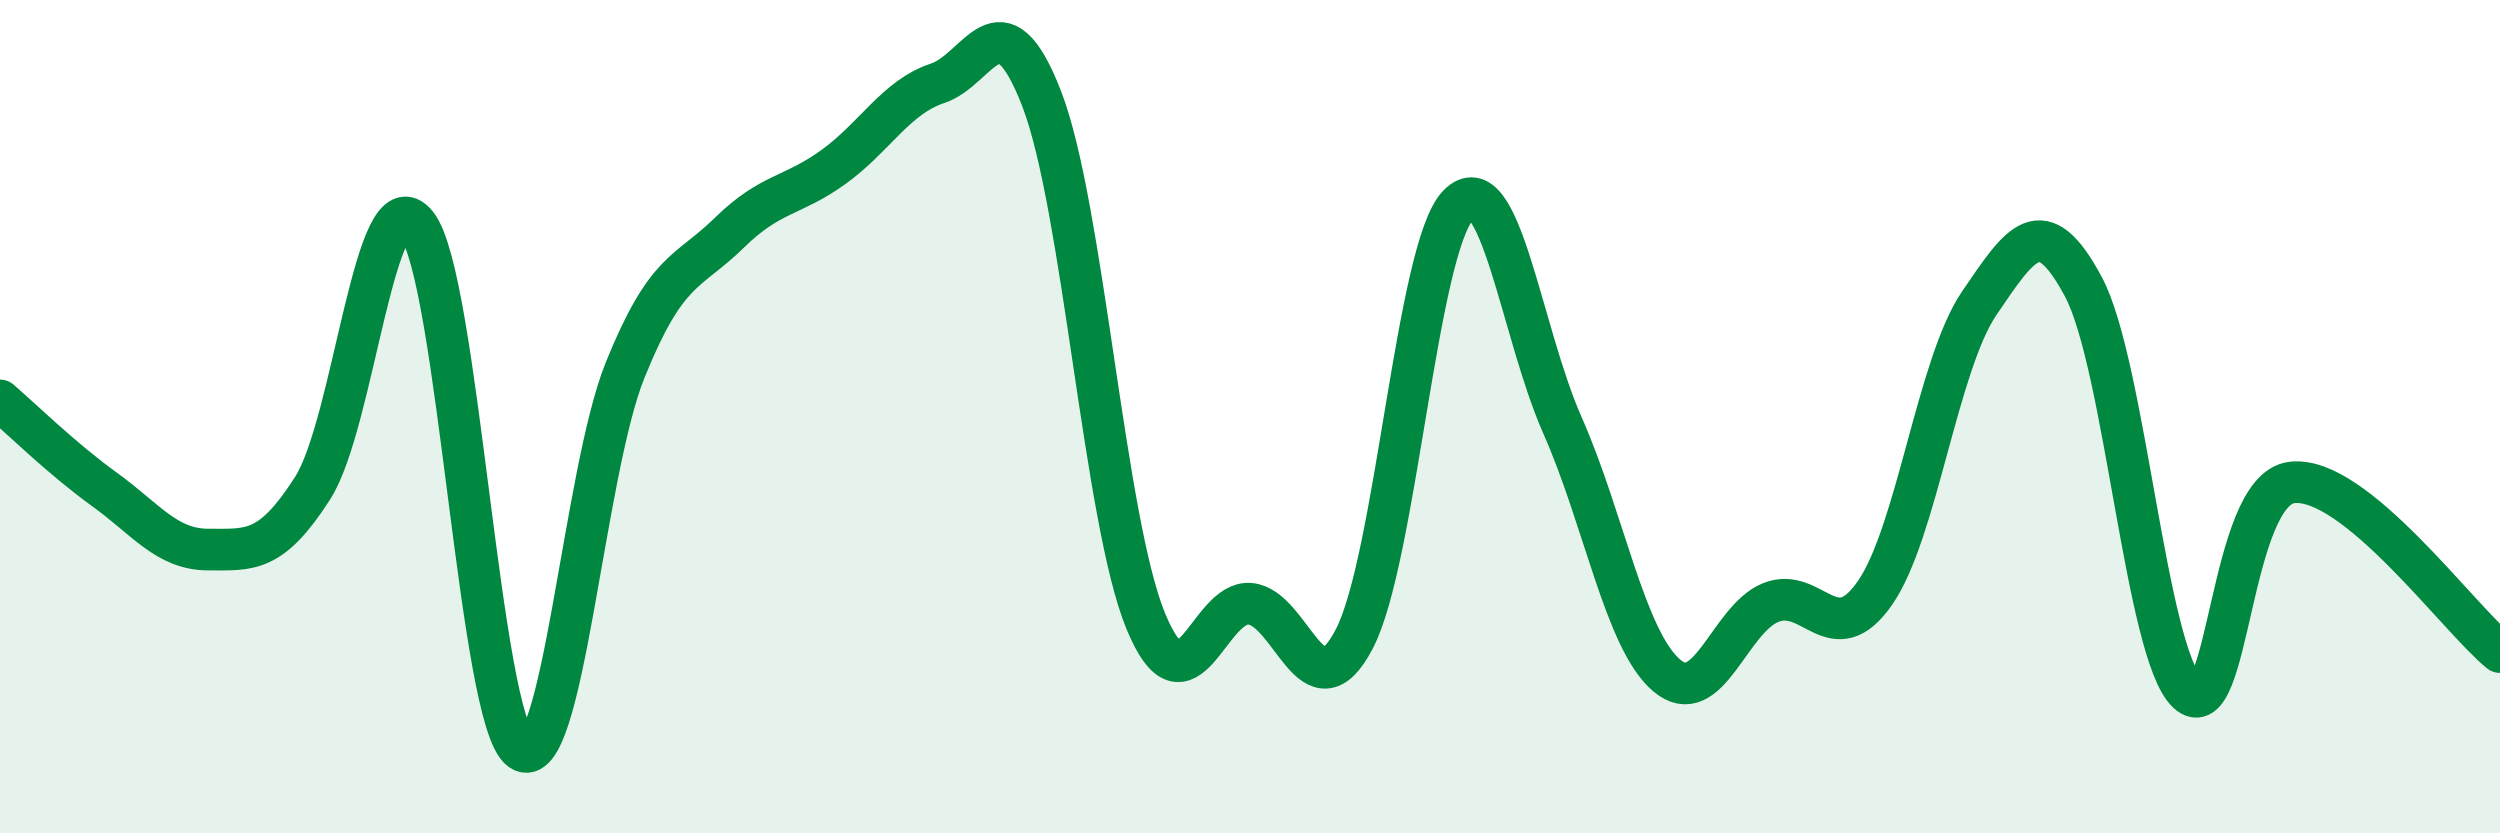 
    <svg width="60" height="20" viewBox="0 0 60 20" xmlns="http://www.w3.org/2000/svg">
      <path
        d="M 0,9.61 C 0.5,10.04 1.5,11.02 2.5,11.74 C 3.5,12.46 4,13.19 5,13.19 C 6,13.19 6.5,13.28 7.5,11.72 C 8.5,10.16 9,4.13 10,5.39 C 11,6.65 11.5,17.3 12.5,18 C 13.5,18.7 14,11.37 15,8.89 C 16,6.41 16.5,6.57 17.5,5.59 C 18.5,4.61 19,4.73 20,4.01 C 21,3.29 21.5,2.33 22.5,2 C 23.5,1.67 24,-0.21 25,2.37 C 26,4.95 26.5,12.49 27.5,14.91 C 28.5,17.33 29,14.4 30,14.49 C 31,14.58 31.5,17.25 32.5,15.34 C 33.5,13.43 34,5.95 35,4.92 C 36,3.89 36.5,7.95 37.5,10.21 C 38.5,12.47 39,15.36 40,16.21 C 41,17.06 41.5,14.86 42.5,14.46 C 43.5,14.06 44,15.67 45,14.23 C 46,12.79 46.5,8.75 47.5,7.28 C 48.5,5.81 49,5.01 50,6.88 C 51,8.75 51.5,15.68 52.5,16.62 C 53.5,17.56 53.5,11.77 55,11.58 C 56.5,11.39 59,14.84 60,15.65L60 20L0 20Z"
        fill="#008740"
        opacity="0.1"
        stroke-linecap="round"
        stroke-linejoin="round"
      />
      <path
        d="M 0,9.61 C 0.5,10.04 1.5,11.02 2.5,11.74 C 3.5,12.46 4,13.19 5,13.19 C 6,13.19 6.5,13.28 7.5,11.72 C 8.5,10.16 9,4.13 10,5.39 C 11,6.65 11.5,17.3 12.5,18 C 13.5,18.7 14,11.37 15,8.89 C 16,6.41 16.5,6.57 17.5,5.59 C 18.5,4.61 19,4.73 20,4.01 C 21,3.29 21.5,2.33 22.5,2 C 23.5,1.67 24,-0.21 25,2.37 C 26,4.95 26.5,12.49 27.5,14.91 C 28.5,17.33 29,14.4 30,14.49 C 31,14.58 31.5,17.25 32.5,15.34 C 33.5,13.43 34,5.95 35,4.92 C 36,3.89 36.5,7.95 37.5,10.21 C 38.5,12.47 39,15.36 40,16.21 C 41,17.06 41.5,14.86 42.5,14.46 C 43.5,14.06 44,15.67 45,14.23 C 46,12.79 46.5,8.75 47.5,7.28 C 48.5,5.81 49,5.01 50,6.88 C 51,8.75 51.5,15.68 52.5,16.62 C 53.5,17.56 53.5,11.77 55,11.58 C 56.5,11.39 59,14.84 60,15.65"
        stroke="#008740"
        stroke-width="1"
        fill="none"
        stroke-linecap="round"
        stroke-linejoin="round"
      />
    </svg>
  